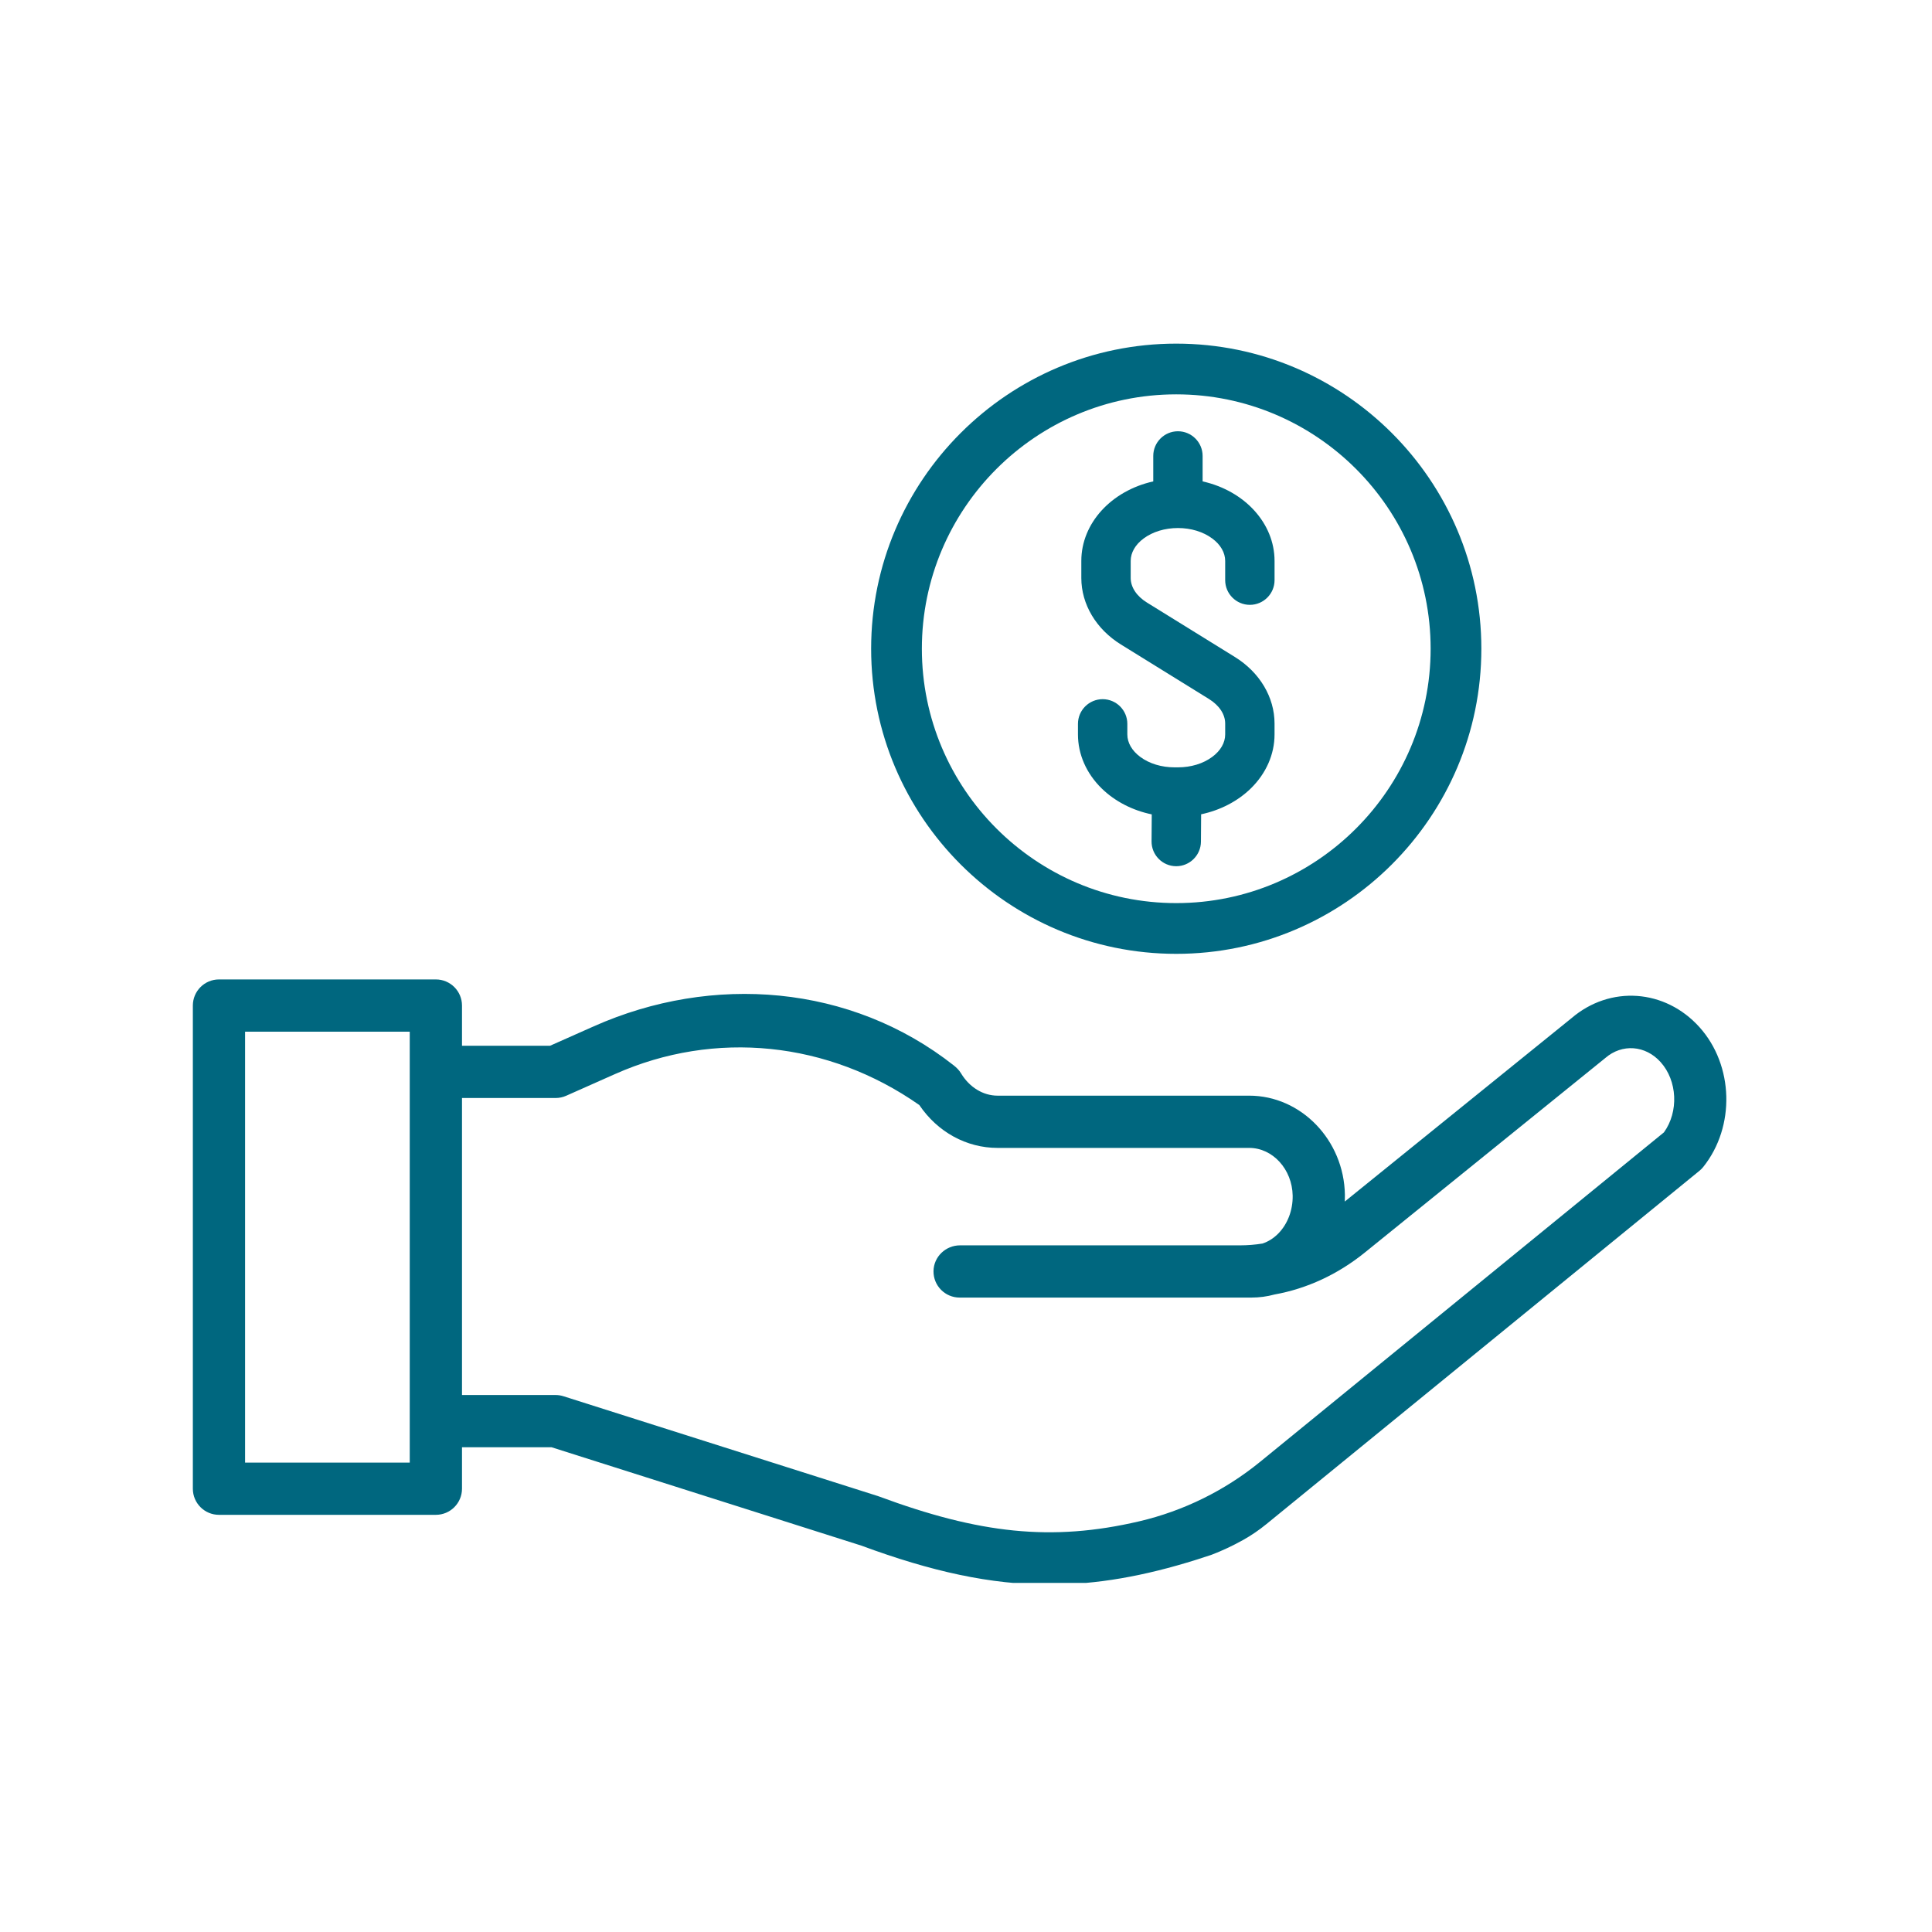 <svg xmlns="http://www.w3.org/2000/svg" xmlns:xlink="http://www.w3.org/1999/xlink" width="515" zoomAndPan="magnify" viewBox="0 0 386.25 386.25" height="515" preserveAspectRatio="xMidYMid meet" version="1.0"><defs><clipPath id="4ce3296516"><path d="M 38.551 195 L 346 195 L 346 316.453 L 38.551 316.453 Z M 38.551 195 " clip-rule="nonzero"/></clipPath><clipPath id="4b95fef19b"><path d="M 174 68.684 L 297 68.684 L 297 191 L 174 191 Z M 174 68.684 " clip-rule="nonzero"/></clipPath></defs><g clip-path="url(#4ce3296516)"><path fill="#00677f" d="M 339.762 205.352 C 332.883 197.707 321.891 196.945 314.164 203.566 L 268.855 240.215 C 268.875 239.766 268.883 239.316 268.875 238.863 C 268.695 227.938 260.113 219.047 249.746 219.047 L 199.438 219.047 C 196.539 219.047 193.805 217.371 192.121 214.566 C 191.758 213.961 191.258 213.457 190.703 213.02 C 170.105 196.773 142.426 194.641 118.727 205.176 L 109.965 209.07 L 92.363 209.07 L 92.363 201.035 C 92.363 198.152 90.027 195.812 87.141 195.812 L 43.773 195.812 C 40.891 195.812 38.555 198.152 38.555 201.035 L 38.555 297.625 C 38.555 300.508 40.891 302.848 43.773 302.848 L 87.141 302.848 C 90.023 302.848 92.363 300.508 92.363 297.625 L 92.363 289.336 L 110.266 289.336 L 172.203 309.004 C 186.25 314.195 198.027 316.793 209.801 316.793 C 219.242 316.793 228.68 315.125 239.293 311.789 C 240.266 311.48 241.25 311.16 242.246 310.824 C 244.395 310 246.484 309.016 248.496 307.895 C 250.152 306.969 251.723 305.895 253.191 304.695 L 339.738 234.082 C 340.027 233.852 340.285 233.586 340.516 233.301 C 346.953 225.254 346.621 212.977 339.762 205.352 Z M 81.918 292.402 L 48.996 292.402 L 48.996 206.258 L 81.918 206.258 Z M 332.66 226.383 L 251.941 292.238 C 244.891 297.988 236.625 302.07 227.766 304.145 C 210.219 308.25 195.75 306.59 175.715 299.168 C 175.637 299.137 175.559 299.113 175.48 299.086 L 112.652 279.141 C 112.141 278.977 111.609 278.895 111.07 278.895 L 92.363 278.895 L 92.363 219.516 L 111.074 219.516 C 111.805 219.516 112.527 219.363 113.195 219.066 L 122.969 214.723 C 142.938 205.844 165.602 208.176 183.793 220.922 C 187.434 226.309 193.207 229.492 199.438 229.492 L 249.746 229.492 C 254.449 229.492 258.344 233.773 258.434 239.039 C 258.48 241.945 257.43 244.703 255.555 246.613 C 254.633 247.551 253.555 248.227 252.406 248.609 C 250.922 248.852 249.414 248.973 247.891 248.973 L 191.93 248.973 C 189.059 248.973 186.668 251.254 186.629 254.125 C 186.594 257.039 188.945 259.414 191.852 259.414 L 250.191 259.414 C 251.762 259.414 253.309 259.207 254.797 258.801 C 261.305 257.625 267.453 254.781 272.855 250.414 L 320.793 211.637 C 320.84 211.602 320.883 211.562 320.926 211.527 C 324.293 208.613 328.953 208.957 331.996 212.34 C 335.363 216.082 335.625 222.273 332.66 226.383 Z M 332.66 226.383 " fill-opacity="1" fill-rule="nonzero"/></g><g clip-path="url(#4b95fef19b)"><path fill="#00677f" d="M 235.156 190.695 C 268.793 190.695 296.156 163.332 296.156 129.695 C 296.156 96.062 268.793 68.699 235.156 68.699 C 201.523 68.699 174.16 96.062 174.16 129.695 C 174.16 163.332 201.523 190.695 235.156 190.695 Z M 184.301 129.695 C 184.301 101.656 207.117 78.84 235.156 78.84 C 263.199 78.84 286.016 101.656 286.016 129.695 C 286.016 157.738 263.199 180.551 235.156 180.551 C 207.117 180.551 184.301 157.738 184.301 129.695 Z M 184.301 129.695 " fill-opacity="1" fill-rule="nonzero"/></g><path fill="#00677f" d="M 220.258 157.633 C 222.895 160.207 226.402 162.016 230.262 162.812 L 230.223 168.203 C 230.203 170.926 232.398 173.156 235.121 173.176 L 235.156 173.176 C 237.859 173.176 240.07 170.977 240.094 168.277 L 240.133 162.797 C 243.977 161.984 247.473 160.168 250.094 157.598 C 253.133 154.613 254.809 150.789 254.809 146.832 L 254.809 144.652 C 254.809 139.395 251.848 134.422 246.891 131.352 L 229.297 120.461 C 227.234 119.184 226.051 117.395 226.051 115.551 L 226.051 112.145 C 226.051 110.484 226.969 108.891 228.633 107.656 C 230.449 106.309 232.887 105.566 235.496 105.566 C 238.105 105.566 240.539 106.309 242.355 107.656 C 244.023 108.891 244.941 110.484 244.941 112.145 L 244.941 115.988 C 244.941 118.707 247.156 120.922 249.875 120.922 C 252.598 120.922 254.812 118.707 254.812 115.988 L 254.812 112.145 C 254.812 104.629 248.844 98.125 240.43 96.242 L 240.43 91.152 C 240.43 88.43 238.215 86.219 235.496 86.219 C 232.773 86.219 230.562 88.43 230.562 91.152 L 230.562 96.242 C 222.148 98.125 216.18 104.625 216.18 112.145 L 216.18 115.551 C 216.18 120.809 219.141 125.781 224.102 128.852 L 241.695 139.742 C 243.758 141.02 244.941 142.809 244.941 144.652 L 244.941 146.832 C 244.941 148.488 244.023 150.082 242.355 151.32 C 240.543 152.668 238.105 153.41 235.496 153.41 L 234.824 153.41 C 232.215 153.41 229.777 152.668 227.961 151.32 C 226.297 150.082 225.379 148.488 225.379 146.832 L 225.379 144.715 C 225.379 141.992 223.164 139.781 220.445 139.781 C 217.723 139.781 215.508 141.992 215.508 144.715 L 215.508 146.832 C 215.508 150.805 217.195 154.641 220.258 157.633 Z M 220.258 157.633 " fill-opacity="1" fill-rule="nonzero"/></svg>